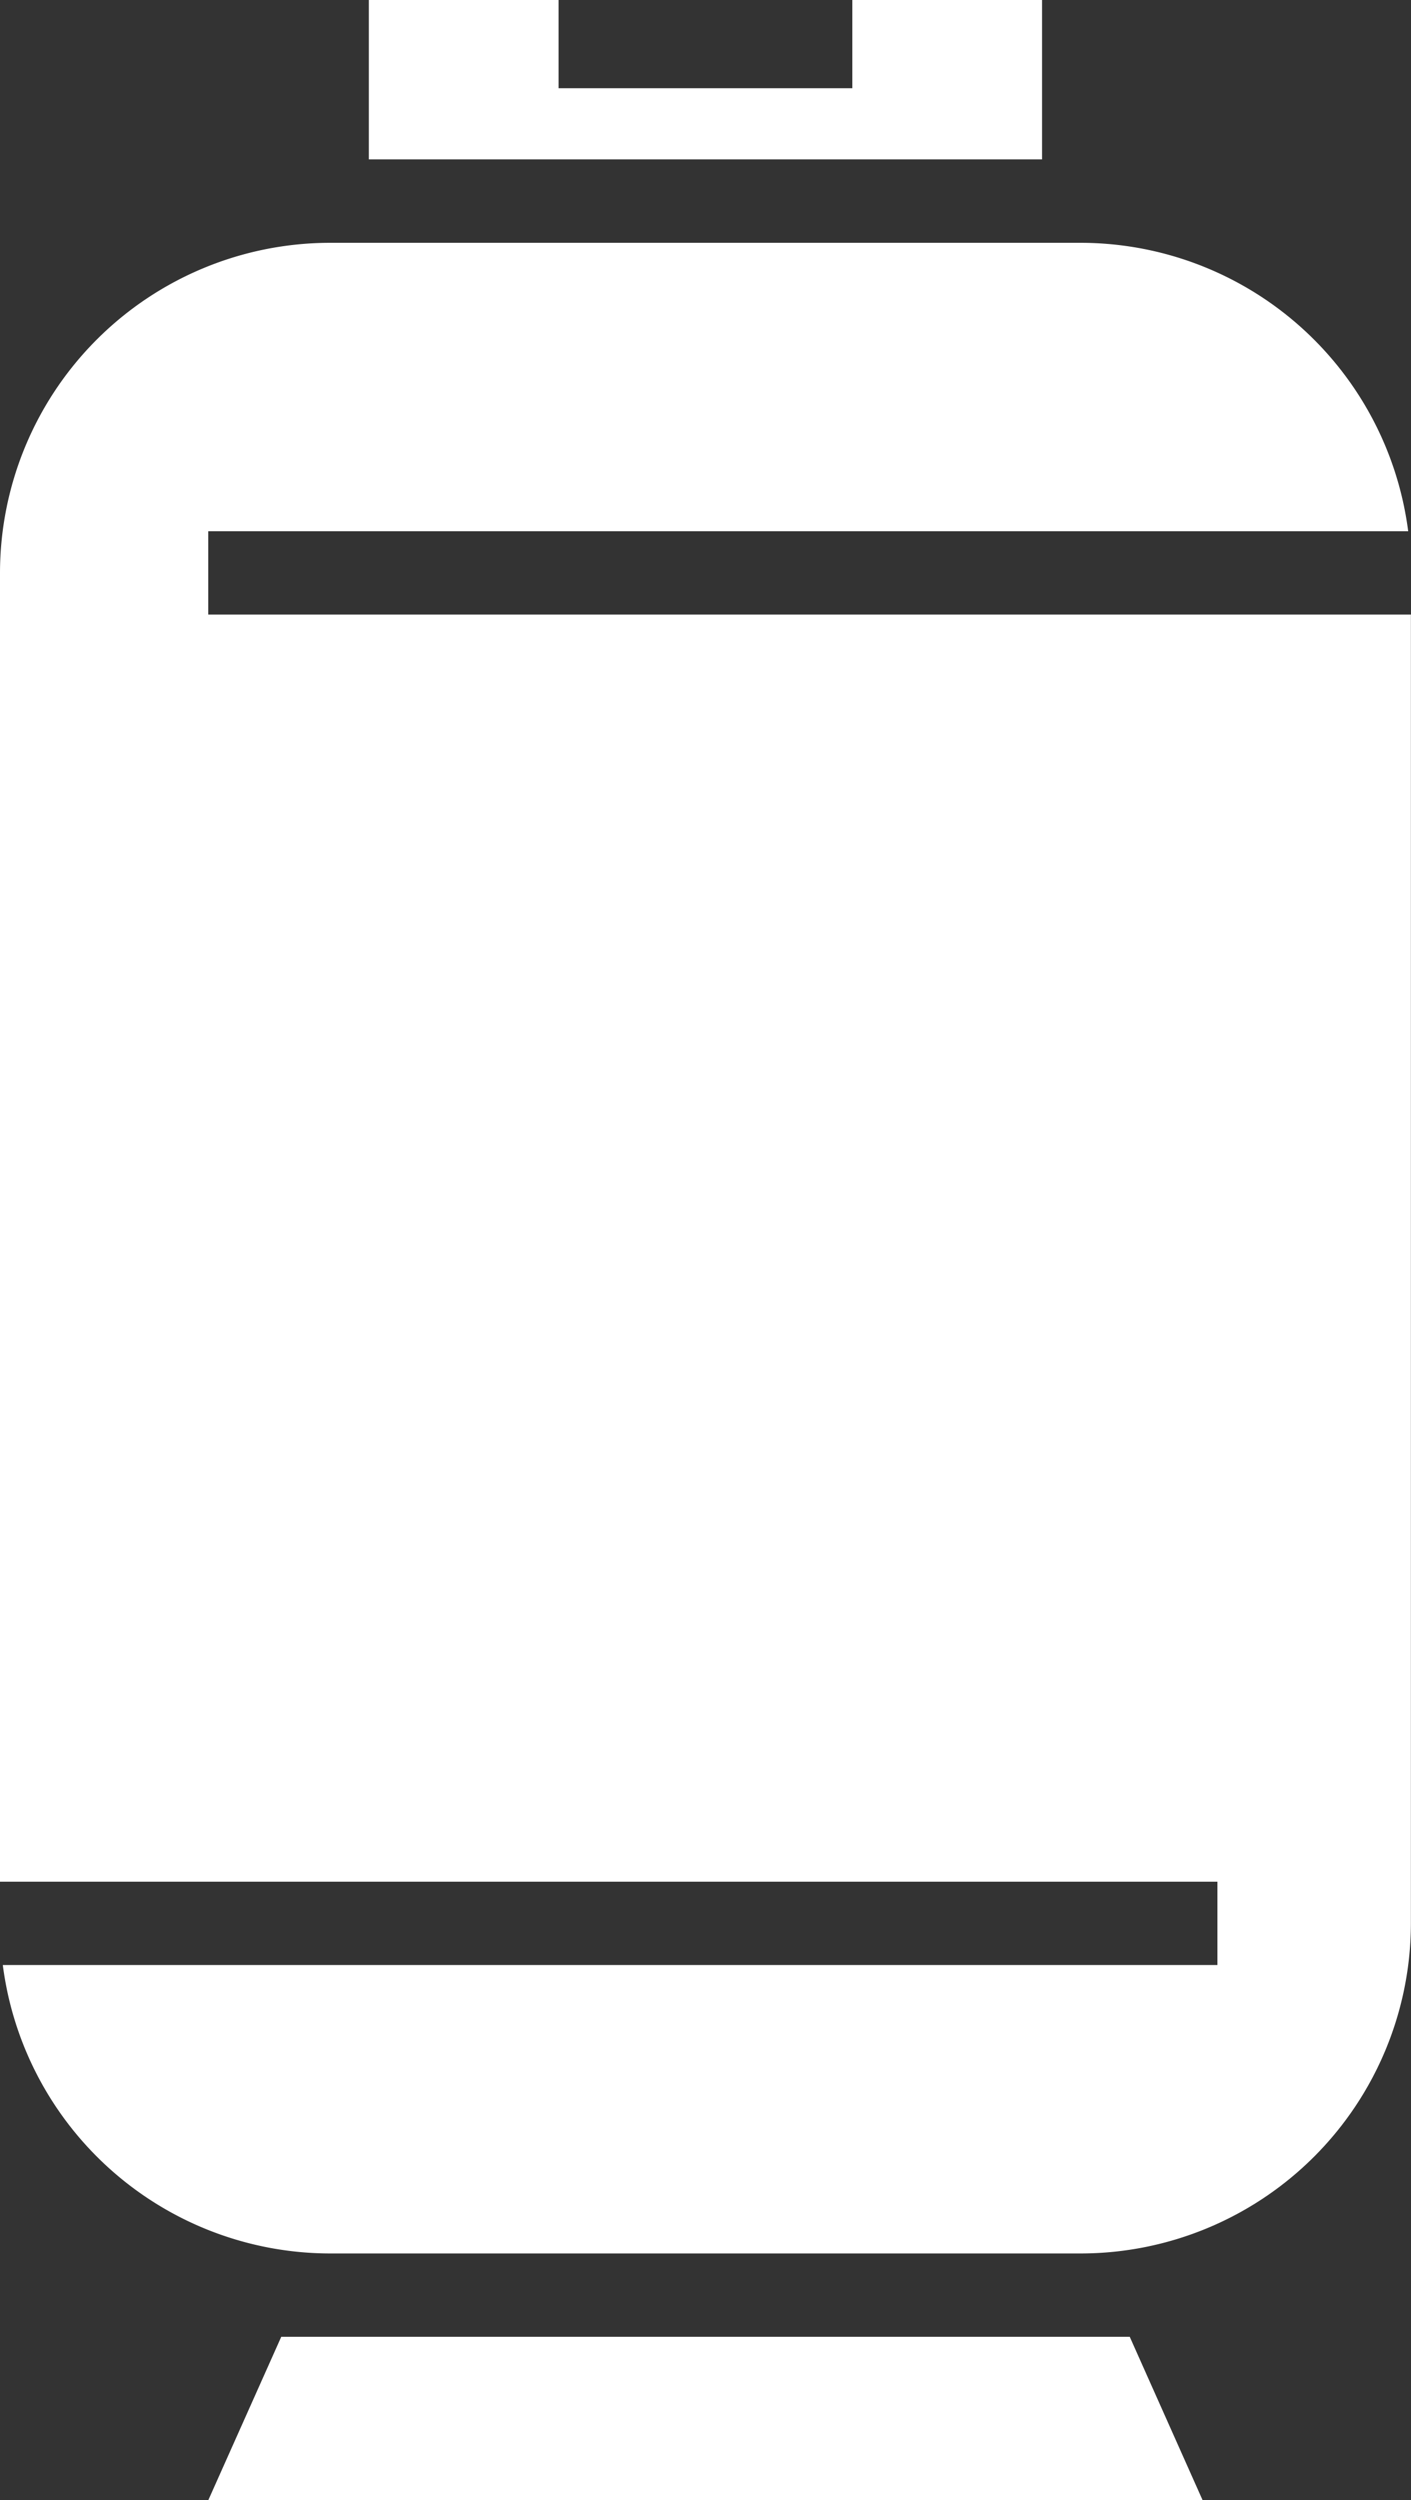 <?xml version="1.0" encoding="UTF-8" standalone="no"?><svg xmlns="http://www.w3.org/2000/svg" xmlns:xlink="http://www.w3.org/1999/xlink" fill="#ffffff" height="240" preserveAspectRatio="xMidYMid meet" version="1" viewBox="0.0 0.0 135.5 240.0" width="135.5" zoomAndPan="magnify"><rect x="0.0" y="0.0" width="135.5" height="240.0" fill="#333333" stroke="none"/><g id="change1_1"><path d="M115.48 240L20.01 240 27.01 224.33 108.49 224.33 115.48 240z" fill="inherit"/><path d="M100.07 0L100.07 15.3 35.42 15.3 35.42 0 53.64 0 53.64 8.47 81.85 8.47 81.85 0 100.07 0z" fill="inherit"/><path d="M135.49,59V184.64a31.73,31.73,0,0,1-31.69,31.69H31.69A31.73,31.73,0,0,1,.27,188.64H116.91v-8H0V55A31.72,31.72,0,0,1,31.69,23.31H103.8A31.74,31.74,0,0,1,135.23,51H20v8Z" fill="inherit"/></g></svg>